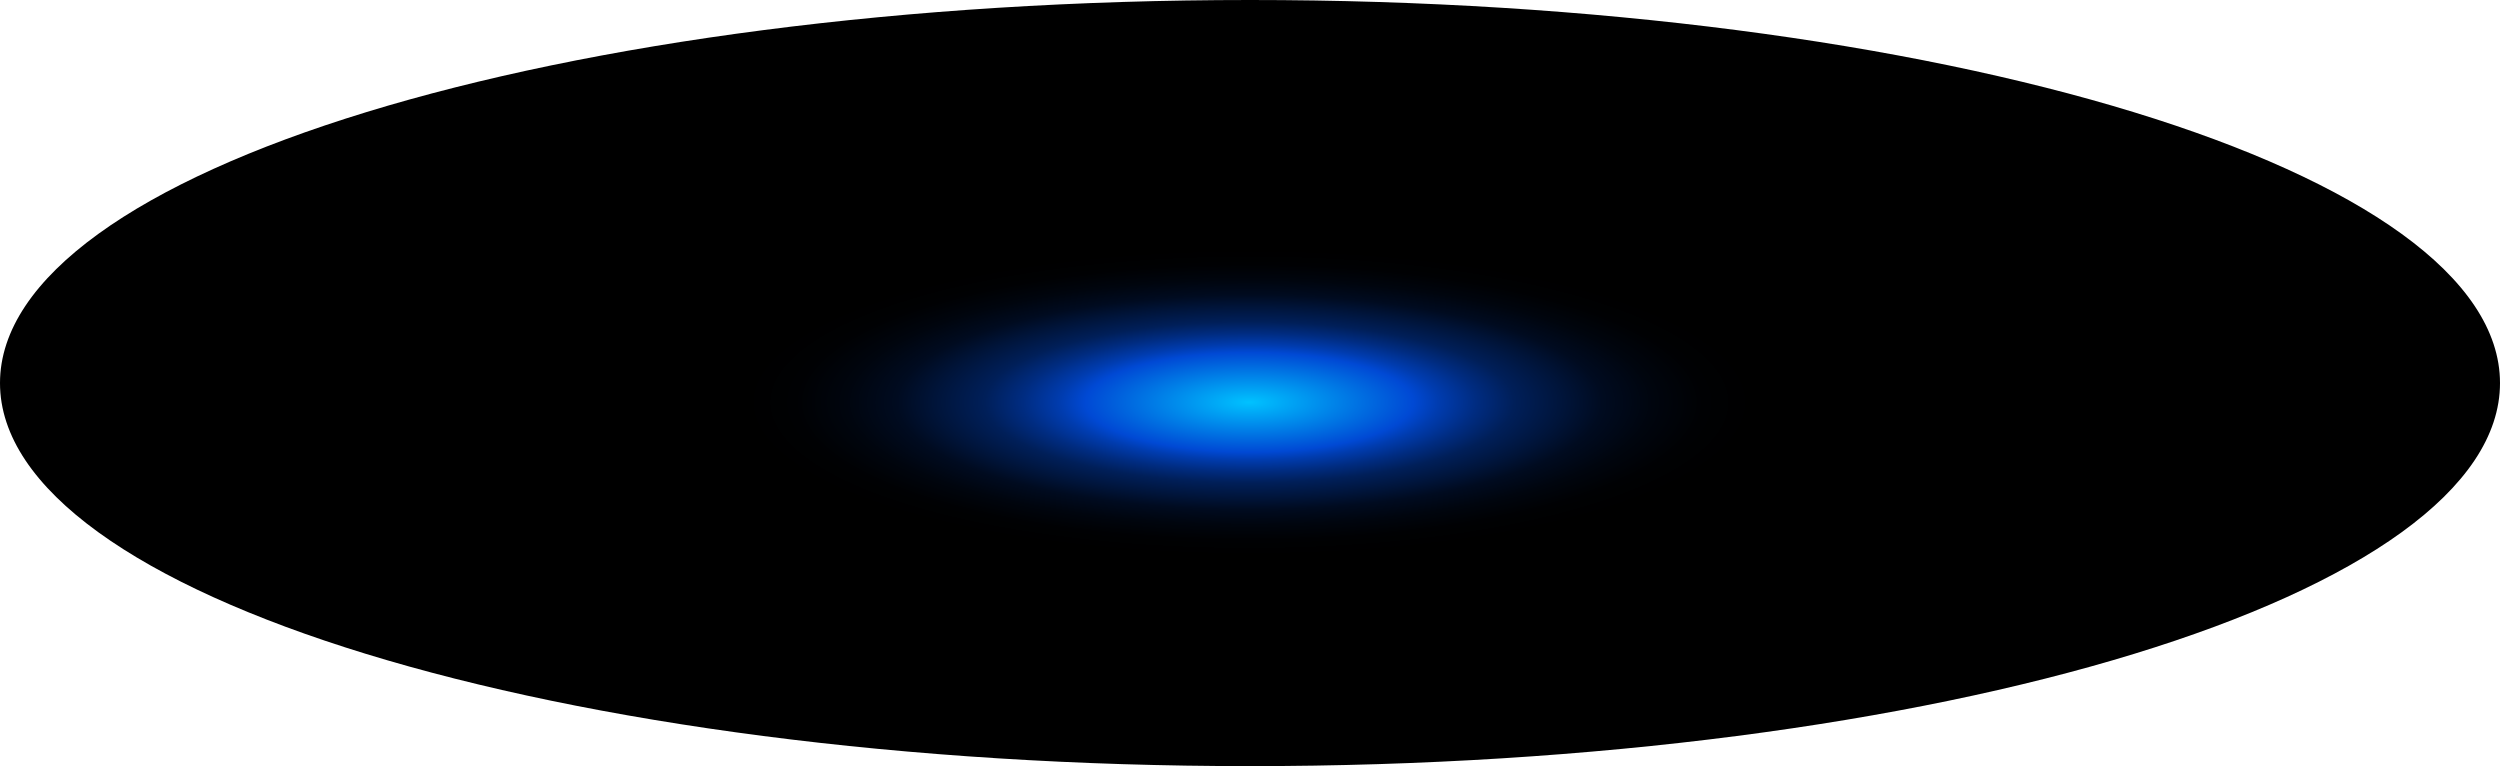<?xml version="1.0" encoding="utf-8"?>
<svg xmlns="http://www.w3.org/2000/svg" fill="none" height="100%" overflow="visible" preserveAspectRatio="none" style="display: block;" viewBox="0 0 133.885 41.029" width="100%">
<path d="M66.943 41.029C103.914 41.029 133.885 31.845 133.885 20.515C133.885 9.185 103.914 0 66.943 0C29.971 0 0 9.185 0 20.515C0 31.845 29.971 41.029 66.943 41.029Z" fill="url(#paint0_radial_0_405)" id="Vector" style="mix-blend-mode:screen"/>
<defs>
<radialGradient cx="0" cy="0" gradientTransform="translate(66.908 21.545) scale(66.943 20.562)" gradientUnits="userSpaceOnUse" id="paint0_radial_0_405" r="1">
<stop stop-color="#00C2FF"/>
<stop offset="0.13" stop-color="#0049D4"/>
<stop offset="0.15" stop-color="#003CAF"/>
<stop offset="0.18" stop-color="#002C81"/>
<stop offset="0.21" stop-color="#001F59"/>
<stop offset="0.25" stop-color="#001439"/>
<stop offset="0.28" stop-color="#000B20"/>
<stop offset="0.32" stop-color="#00050E"/>
<stop offset="0.36" stop-color="#000103"/>
<stop offset="0.4"/>
</radialGradient>
</defs>
</svg>